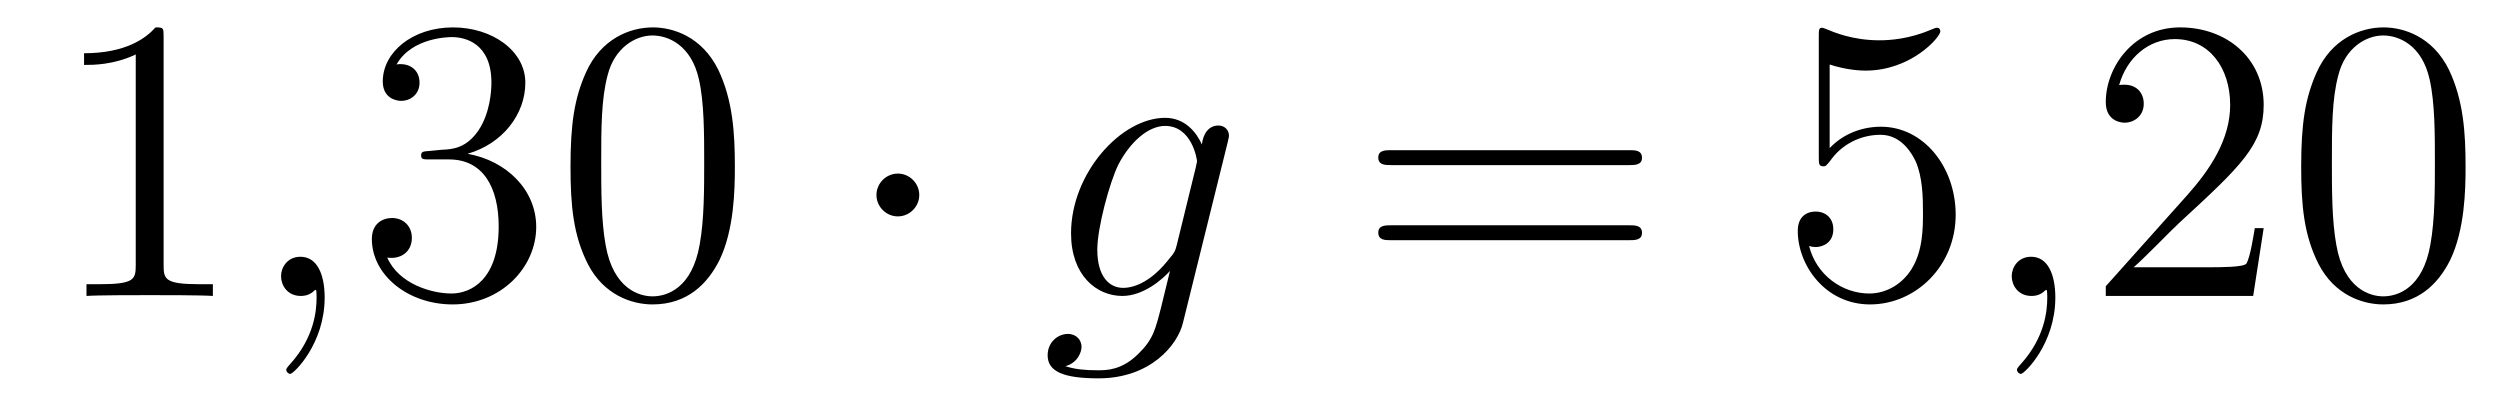 <?xml version='1.0'?>
<!-- This file was generated by dvisvgm 1.14.1 -->
<svg height='12pt' version='1.1' viewBox='0 -12 74 12' width='74pt' xmlns='http://www.w3.org/2000/svg' xmlns:xlink='http://www.w3.org/1999/xlink'>
<g id='page1'>
<g transform='matrix(1 0 0 1 -127 651)'>
<path d='M131.843 -661.902C131.843 -662.178 131.843 -662.189 131.604 -662.189C131.317 -661.867 130.719 -661.424 129.488 -661.424V-661.078C129.763 -661.078 130.36 -661.078 131.018 -661.388V-655.16C131.018 -654.73 130.982 -654.587 129.93 -654.587H129.56V-654.24C129.882 -654.264 131.042 -654.264 131.436 -654.264C131.831 -654.264 132.978 -654.264 133.301 -654.24V-654.587H132.931C131.879 -654.587 131.843 -654.73 131.843 -655.16V-661.902Z' fill-rule='evenodd'/>
<path d='M136.61 -654.192C136.61 -654.886 136.383 -655.4 135.893 -655.4C135.51 -655.4 135.319 -655.089 135.319 -654.826C135.319 -654.563 135.498 -654.24 135.905 -654.24C136.06 -654.24 136.191 -654.288 136.299 -654.395C136.323 -654.419 136.335 -654.419 136.347 -654.419C136.371 -654.419 136.371 -654.252 136.371 -654.192C136.371 -653.798 136.299 -653.021 135.606 -652.244C135.474 -652.1 135.474 -652.076 135.474 -652.053C135.474 -651.993 135.534 -651.933 135.594 -651.933C135.69 -651.933 136.61 -652.818 136.61 -654.192Z' fill-rule='evenodd'/>
<path d='M139.717 -658.532C139.513 -658.52 139.466 -658.507 139.466 -658.4C139.466 -658.281 139.526 -658.281 139.741 -658.281H140.291C141.307 -658.281 141.761 -657.444 141.761 -656.296C141.761 -654.73 140.948 -654.312 140.362 -654.312C139.788 -654.312 138.808 -654.587 138.462 -655.376C138.844 -655.316 139.191 -655.531 139.191 -655.961C139.191 -656.308 138.94 -656.547 138.605 -656.547C138.318 -656.547 138.007 -656.38 138.007 -655.926C138.007 -654.862 139.071 -653.989 140.398 -653.989C141.821 -653.989 142.872 -655.077 142.872 -656.284C142.872 -657.384 141.988 -658.245 140.84 -658.448C141.88 -658.747 142.55 -659.619 142.55 -660.552C142.55 -661.496 141.57 -662.189 140.41 -662.189C139.215 -662.189 138.33 -661.46 138.33 -660.588C138.33 -660.109 138.701 -660.014 138.88 -660.014C139.131 -660.014 139.418 -660.193 139.418 -660.552C139.418 -660.934 139.131 -661.102 138.868 -661.102C138.796 -661.102 138.773 -661.102 138.737 -661.09C139.191 -661.902 140.314 -661.902 140.374 -661.902C140.769 -661.902 141.546 -661.723 141.546 -660.552C141.546 -660.325 141.51 -659.655 141.163 -659.141C140.805 -658.615 140.398 -658.579 140.075 -658.567L139.717 -658.532ZM148.752 -658.065C148.752 -659.058 148.693 -660.026 148.262 -660.934C147.772 -661.927 146.911 -662.189 146.326 -662.189C145.632 -662.189 144.784 -661.843 144.342 -660.851C144.007 -660.097 143.887 -659.356 143.887 -658.065C143.887 -656.906 143.971 -656.033 144.401 -655.184C144.867 -654.276 145.692 -653.989 146.314 -653.989C147.354 -653.989 147.951 -654.611 148.298 -655.304C148.729 -656.2 148.752 -657.372 148.752 -658.065ZM146.314 -654.228C145.932 -654.228 145.154 -654.443 144.927 -655.746C144.796 -656.463 144.796 -657.372 144.796 -658.209C144.796 -659.189 144.796 -660.073 144.987 -660.779C145.19 -661.58 145.8 -661.95 146.314 -661.95C146.768 -661.95 147.462 -661.675 147.689 -660.648C147.844 -659.966 147.844 -659.022 147.844 -658.209C147.844 -657.408 147.844 -656.499 147.712 -655.77C147.486 -654.455 146.732 -654.228 146.314 -654.228Z' fill-rule='evenodd'/>
<path d='M154.21 -657.228C154.21 -657.575 153.923 -657.862 153.577 -657.862C153.23 -657.862 152.943 -657.575 152.943 -657.228C152.943 -656.882 153.23 -656.595 153.577 -656.595C153.923 -656.595 154.21 -656.882 154.21 -657.228Z' fill-rule='evenodd'/>
<path d='M161.835 -655.758C161.787 -655.567 161.763 -655.519 161.608 -655.34C161.118 -654.706 160.616 -654.479 160.245 -654.479C159.851 -654.479 159.48 -654.79 159.48 -655.615C159.48 -656.248 159.838 -657.587 160.102 -658.125C160.448 -658.794 160.986 -659.273 161.488 -659.273C162.277 -659.273 162.432 -658.293 162.432 -658.221L162.397 -658.053L161.835 -655.758ZM162.576 -658.723C162.421 -659.069 162.086 -659.512 161.488 -659.512C160.185 -659.512 158.703 -657.874 158.703 -656.093C158.703 -654.85 159.456 -654.24 160.221 -654.24C160.855 -654.24 161.417 -654.742 161.632 -654.981L161.369 -653.905C161.201 -653.248 161.13 -652.949 160.699 -652.531C160.209 -652.04 159.755 -652.04 159.492 -652.04C159.133 -652.04 158.834 -652.064 158.536 -652.16C158.918 -652.267 159.014 -652.602 159.014 -652.734C159.014 -652.925 158.87 -653.116 158.607 -653.116C158.32 -653.116 158.01 -652.877 158.01 -652.483C158.01 -651.993 158.5 -651.801 159.516 -651.801C161.058 -651.801 161.859 -652.793 162.014 -653.439L163.341 -658.794C163.377 -658.938 163.377 -658.962 163.377 -658.986C163.377 -659.153 163.245 -659.285 163.066 -659.285C162.779 -659.285 162.612 -659.046 162.576 -658.723Z' fill-rule='evenodd'/>
<path d='M175.22 -658.113C175.387 -658.113 175.603 -658.113 175.603 -658.328C175.603 -658.555 175.4 -658.555 175.22 -658.555H168.179C168.012 -658.555 167.797 -658.555 167.797 -658.34C167.797 -658.113 168 -658.113 168.179 -658.113H175.22ZM175.22 -655.89C175.387 -655.89 175.603 -655.89 175.603 -656.105C175.603 -656.332 175.4 -656.332 175.22 -656.332H168.179C168.012 -656.332 167.797 -656.332 167.797 -656.117C167.797 -655.89 168 -655.89 168.179 -655.89H175.22Z' fill-rule='evenodd'/>
<path d='M181.158 -661.09C181.672 -660.922 182.091 -660.91 182.222 -660.91C183.573 -660.91 184.434 -661.902 184.434 -662.07C184.434 -662.118 184.41 -662.178 184.338 -662.178C184.314 -662.178 184.29 -662.178 184.183 -662.13C183.513 -661.843 182.94 -661.807 182.629 -661.807C181.84 -661.807 181.278 -662.046 181.051 -662.142C180.967 -662.178 180.943 -662.178 180.931 -662.178C180.836 -662.178 180.836 -662.106 180.836 -661.914V-658.364C180.836 -658.149 180.836 -658.077 180.979 -658.077C181.039 -658.077 181.051 -658.089 181.17 -658.233C181.505 -658.723 182.067 -659.01 182.664 -659.01C183.298 -659.01 183.609 -658.424 183.705 -658.221C183.908 -657.754 183.92 -657.169 183.92 -656.714C183.92 -656.26 183.92 -655.579 183.585 -655.041C183.322 -654.611 182.856 -654.312 182.33 -654.312C181.541 -654.312 180.764 -654.85 180.549 -655.722C180.609 -655.698 180.68 -655.687 180.74 -655.687C180.943 -655.687 181.266 -655.806 181.266 -656.212C181.266 -656.547 181.039 -656.738 180.74 -656.738C180.525 -656.738 180.214 -656.631 180.214 -656.165C180.214 -655.148 181.027 -653.989 182.354 -653.989C183.705 -653.989 184.888 -655.125 184.888 -656.643C184.888 -658.065 183.932 -659.249 182.677 -659.249C181.995 -659.249 181.469 -658.95 181.158 -658.615V-661.09Z' fill-rule='evenodd'/>
<path d='M187.838 -654.192C187.838 -654.886 187.611 -655.4 187.121 -655.4C186.738 -655.4 186.547 -655.089 186.547 -654.826C186.547 -654.563 186.727 -654.24 187.133 -654.24C187.288 -654.24 187.42 -654.288 187.527 -654.395C187.551 -654.419 187.563 -654.419 187.575 -654.419C187.599 -654.419 187.599 -654.252 187.599 -654.192C187.599 -653.798 187.527 -653.021 186.834 -652.244C186.702 -652.1 186.702 -652.076 186.702 -652.053C186.702 -651.993 186.762 -651.933 186.822 -651.933C186.918 -651.933 187.838 -652.818 187.838 -654.192Z' fill-rule='evenodd'/>
<path d='M194.005 -656.248H193.742C193.706 -656.045 193.61 -655.387 193.492 -655.196C193.408 -655.089 192.726 -655.089 192.367 -655.089H190.156C190.479 -655.364 191.208 -656.129 191.519 -656.416C193.336 -658.089 194.005 -658.711 194.005 -659.894C194.005 -661.269 192.917 -662.189 191.531 -662.189C190.144 -662.189 189.331 -661.006 189.331 -659.978C189.331 -659.368 189.857 -659.368 189.893 -659.368C190.144 -659.368 190.455 -659.547 190.455 -659.93C190.455 -660.265 190.228 -660.492 189.893 -660.492C189.786 -660.492 189.762 -660.492 189.726 -660.48C189.953 -661.293 190.598 -661.843 191.376 -661.843C192.391 -661.843 193.013 -660.994 193.013 -659.894C193.013 -658.878 192.427 -657.993 191.746 -657.228L189.331 -654.527V-654.24H193.694L194.005 -656.248ZM199.981 -658.065C199.981 -659.058 199.921 -660.026 199.49 -660.934C199.001 -661.927 198.139 -662.189 197.554 -662.189C196.861 -662.189 196.012 -661.843 195.57 -660.851C195.235 -660.097 195.115 -659.356 195.115 -658.065C195.115 -656.906 195.199 -656.033 195.63 -655.184C196.096 -654.276 196.921 -653.989 197.543 -653.989C198.582 -653.989 199.18 -654.611 199.526 -655.304C199.957 -656.2 199.981 -657.372 199.981 -658.065ZM197.543 -654.228C197.16 -654.228 196.382 -654.443 196.156 -655.746C196.024 -656.463 196.024 -657.372 196.024 -658.209C196.024 -659.189 196.024 -660.073 196.216 -660.779C196.418 -661.58 197.028 -661.95 197.543 -661.95C197.996 -661.95 198.69 -661.675 198.917 -660.648C199.073 -659.966 199.073 -659.022 199.073 -658.209C199.073 -657.408 199.073 -656.499 198.941 -655.77C198.714 -654.455 197.96 -654.228 197.543 -654.228Z' fill-rule='evenodd'/>
</g>
</g>
</svg>
